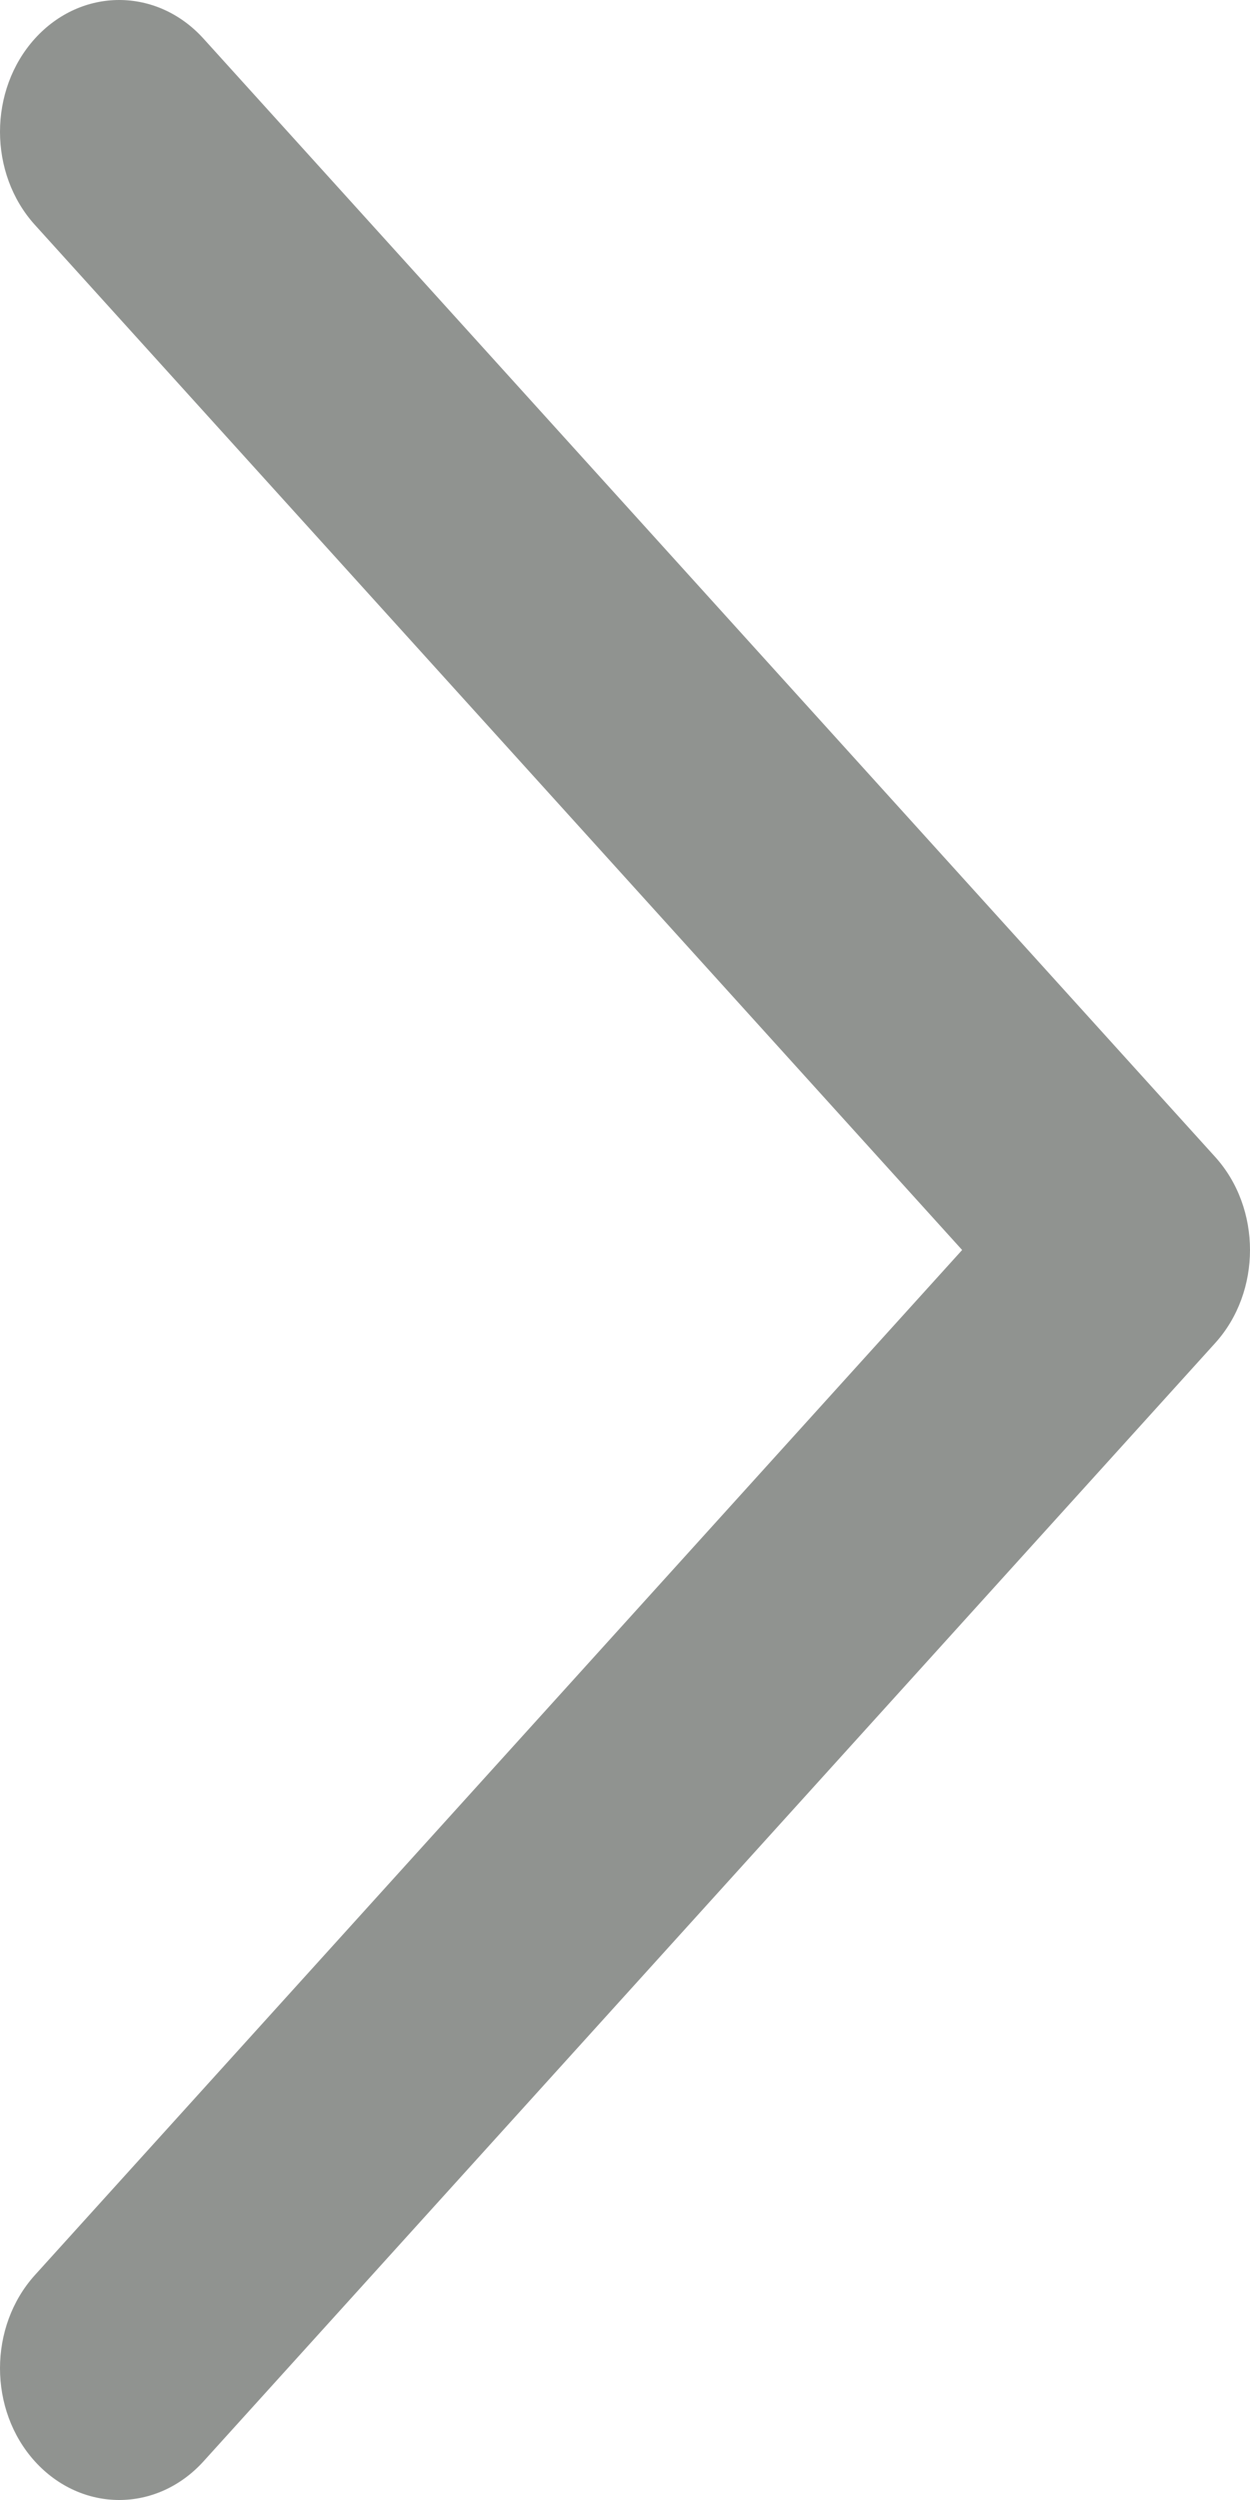 <?xml version="1.0" encoding="UTF-8"?>
<svg width="10px" height="20px" viewBox="0 0 10 20" version="1.1" xmlns="http://www.w3.org/2000/svg" xmlns:xlink="http://www.w3.org/1999/xlink">
    <!-- Generator: Sketch 51.3 (57544) - http://www.bohemiancoding.com/sketch -->
    <title>icon-arrow</title>
    <desc>Created with Sketch.</desc>
    <defs></defs>
    <g id="----▶-8.0-–-Blog" stroke="none" stroke-width="1" fill="none" fill-rule="evenodd">
        <g id="emighs-08-blog-dr4" transform="translate(-902, -4430)" fill="#909390">
            <g id="Pagination" transform="translate(567, 4421)">
                <path d="M335.954,29 C335.71,29 335.466,28.897 335.279,28.691 C334.907,28.28 334.907,27.613 335.279,27.201 L342.697,19 L335.279,10.799 C334.907,10.388 334.907,9.721 335.279,9.309 C335.652,8.897 336.255,8.897 336.628,9.309 L344.721,18.255 C345.093,18.666 345.093,19.334 344.721,19.745 L336.628,28.691 C336.441,28.897 336.197,29 335.954,29 L335.954,29 Z" id="icon-arrow"></path>
            </g>
        </g>
    </g>
</svg>